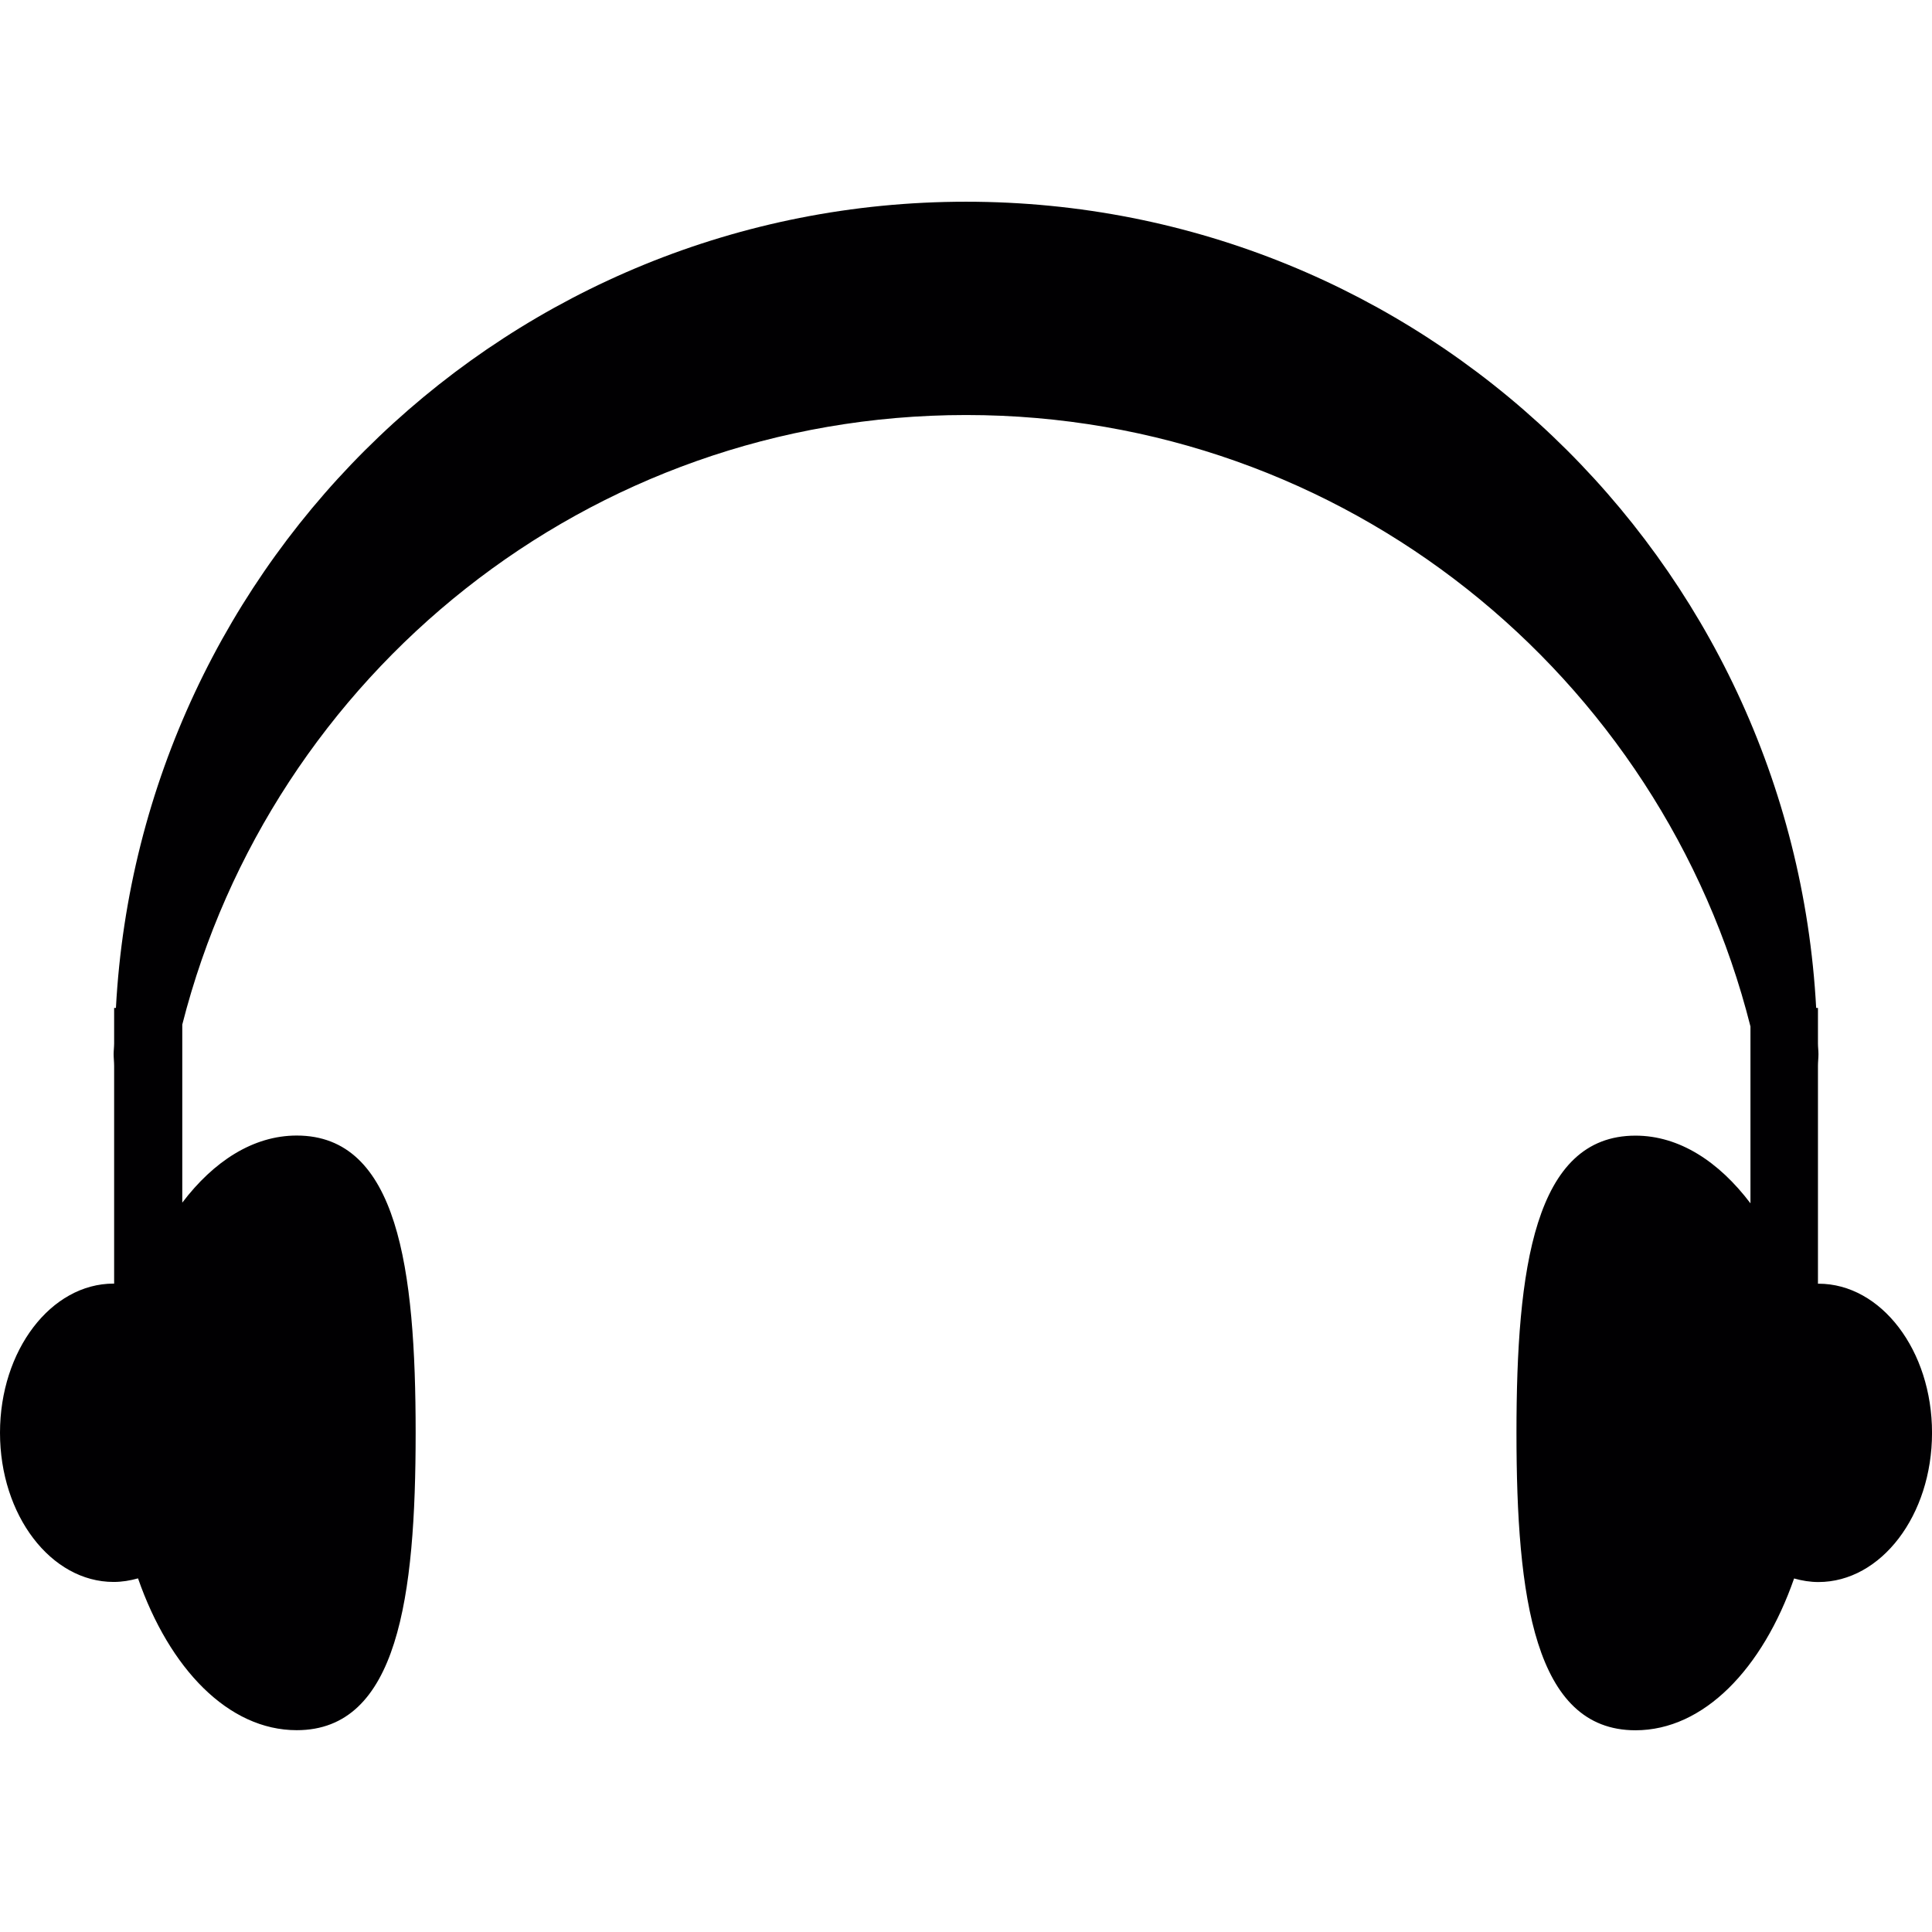 <?xml version="1.0" encoding="iso-8859-1"?>
<!-- Uploaded to: SVG Repo, www.svgrepo.com, Generator: SVG Repo Mixer Tools -->
<svg height="800px" width="800px" version="1.1" id="Capa_1" xmlns="http://www.w3.org/2000/svg" xmlns:xlink="http://www.w3.org/1999/xlink" 
	 viewBox="0 0 81.115 81.115" xml:space="preserve">
<g>
	<path style="fill:#010002;" d="M76.348,53.896c-0.007,0-0.014,0.004-0.021,0.004v-9.151c0-0.165,0.021-0.326,0.021-0.49
		c0-0.15-0.021-0.297-0.021-0.451v-1.489h-0.075C75.238,23.454,59.677,8.469,40.559,8.469S5.88,23.458,4.867,42.318H4.792v1.489
		c0,0.15-0.021,0.297-0.021,0.451c0,0.165,0.021,0.326,0.021,0.49v9.148c-0.007,0-0.014-0.004-0.021-0.004
		C2.137,53.892,0,56.698,0,60.155c0,3.461,2.137,6.263,4.771,6.263c0.351,0,0.691-0.057,1.024-0.15
		c1.321,3.794,3.794,6.374,6.664,6.374c4.245,0,4.992-5.59,4.992-12.487s-0.748-12.479-4.992-12.479
		c-1.829,0-3.489,1.081-4.806,2.817v-7.476c3.743-14.702,17.035-25.592,32.911-25.592c15.897,0,29.211,10.926,32.929,25.671v7.426
		c-1.324-1.75-2.988-2.842-4.828-2.842c-4.248,0-4.996,5.59-4.996,12.479c0,6.896,0.748,12.487,4.996,12.487
		c2.87,0,5.34-2.588,6.66-6.374c0.329,0.093,0.673,0.15,1.02,0.15c2.634,0,4.771-2.802,4.771-6.263
		C81.118,56.702,78.982,53.896,76.348,53.896z"/>
</g>
</svg>